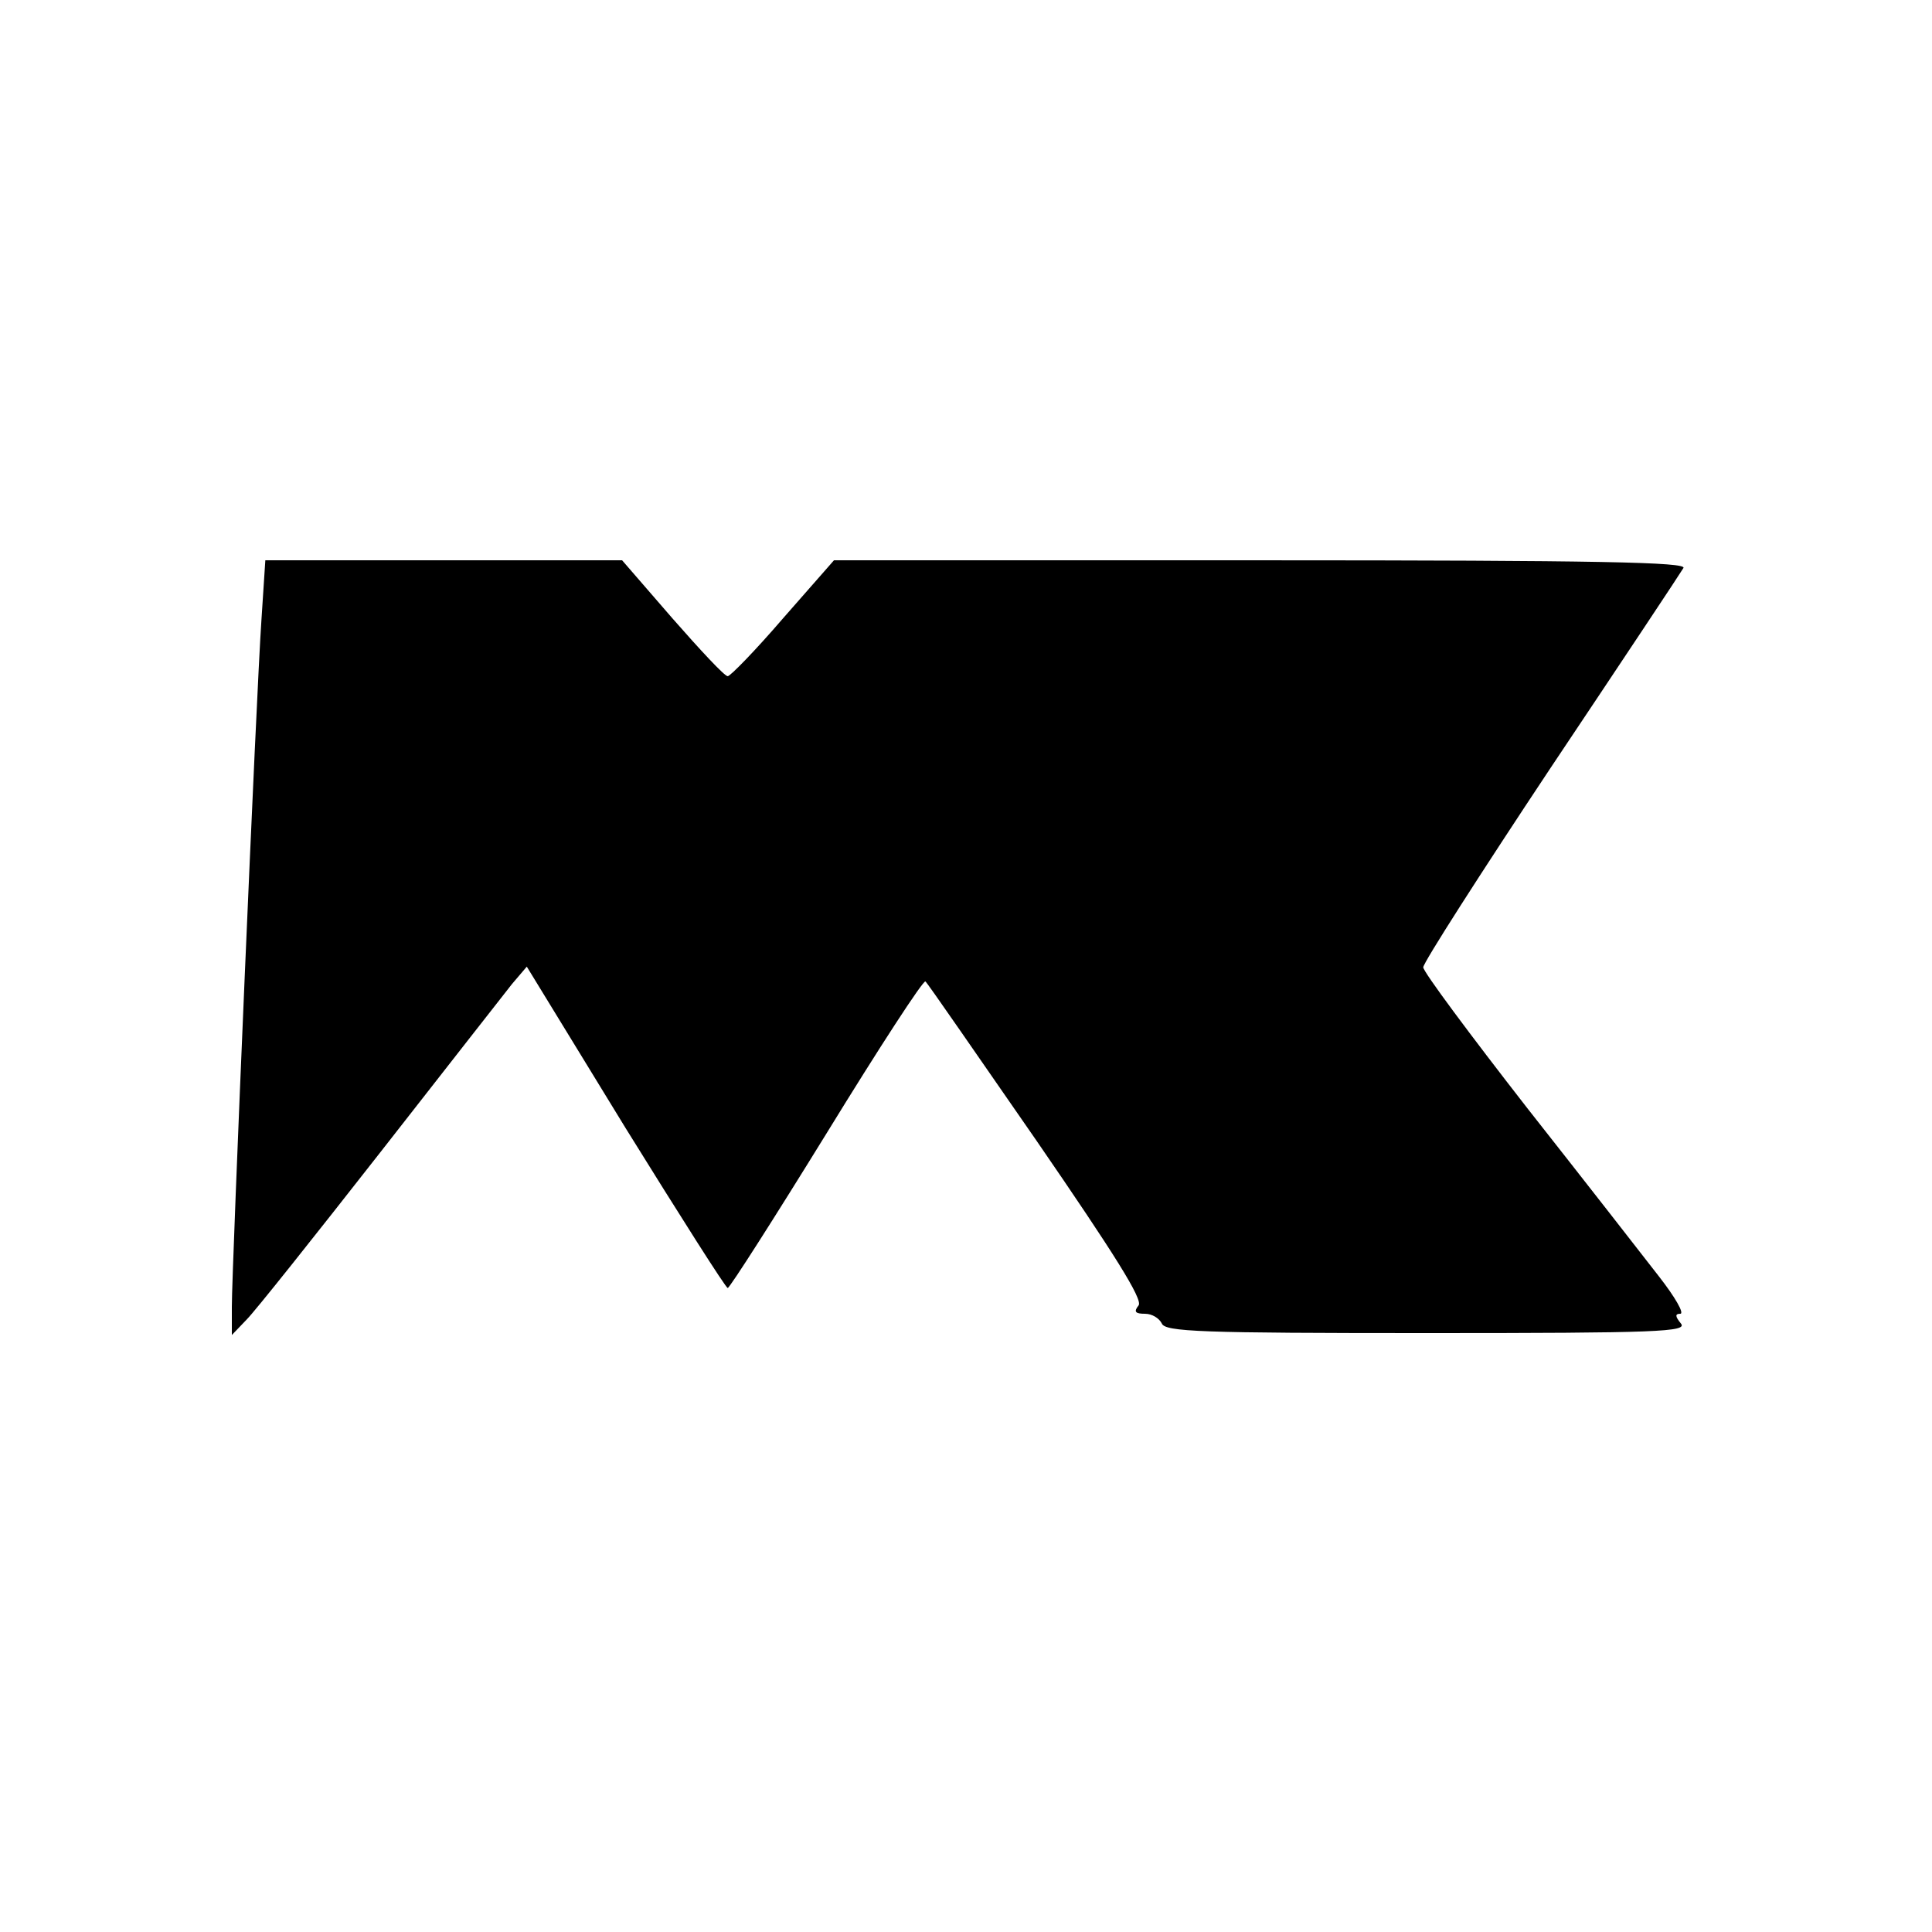 <svg height="300pt" preserveAspectRatio="xMidYMid meet" viewBox="0 0 300 300" width="300pt" xmlns="http://www.w3.org/2000/svg"><path d="m406 2038c-8-115-46-1007-46-1067v-44l23 24c13 13 106 130 207 259s193 247 205 262l23 27 153-250c85-137 156-249 159-249s72 108 154 241c81 132 150 238 153 235 3-2 80-114 173-248 121-176 165-246 158-255-8-10-5-13 10-13 11 0 22-7 26-15 5-13 60-15 412-15 360 0 405 2 394 15-9 11-9 15-1 15 7 0-8 26-33 58-24 31-116 149-205 262-88 113-161 211-161 218s89 146 198 310c109 163 202 303 206 310 6 9-128 12-656 12h-663l-79-90c-43-50-82-90-86-90-5 0-43 41-86 90l-78 90h-277-277z" transform="matrix(.1 0 0 -.1 0 300)"/></svg>
